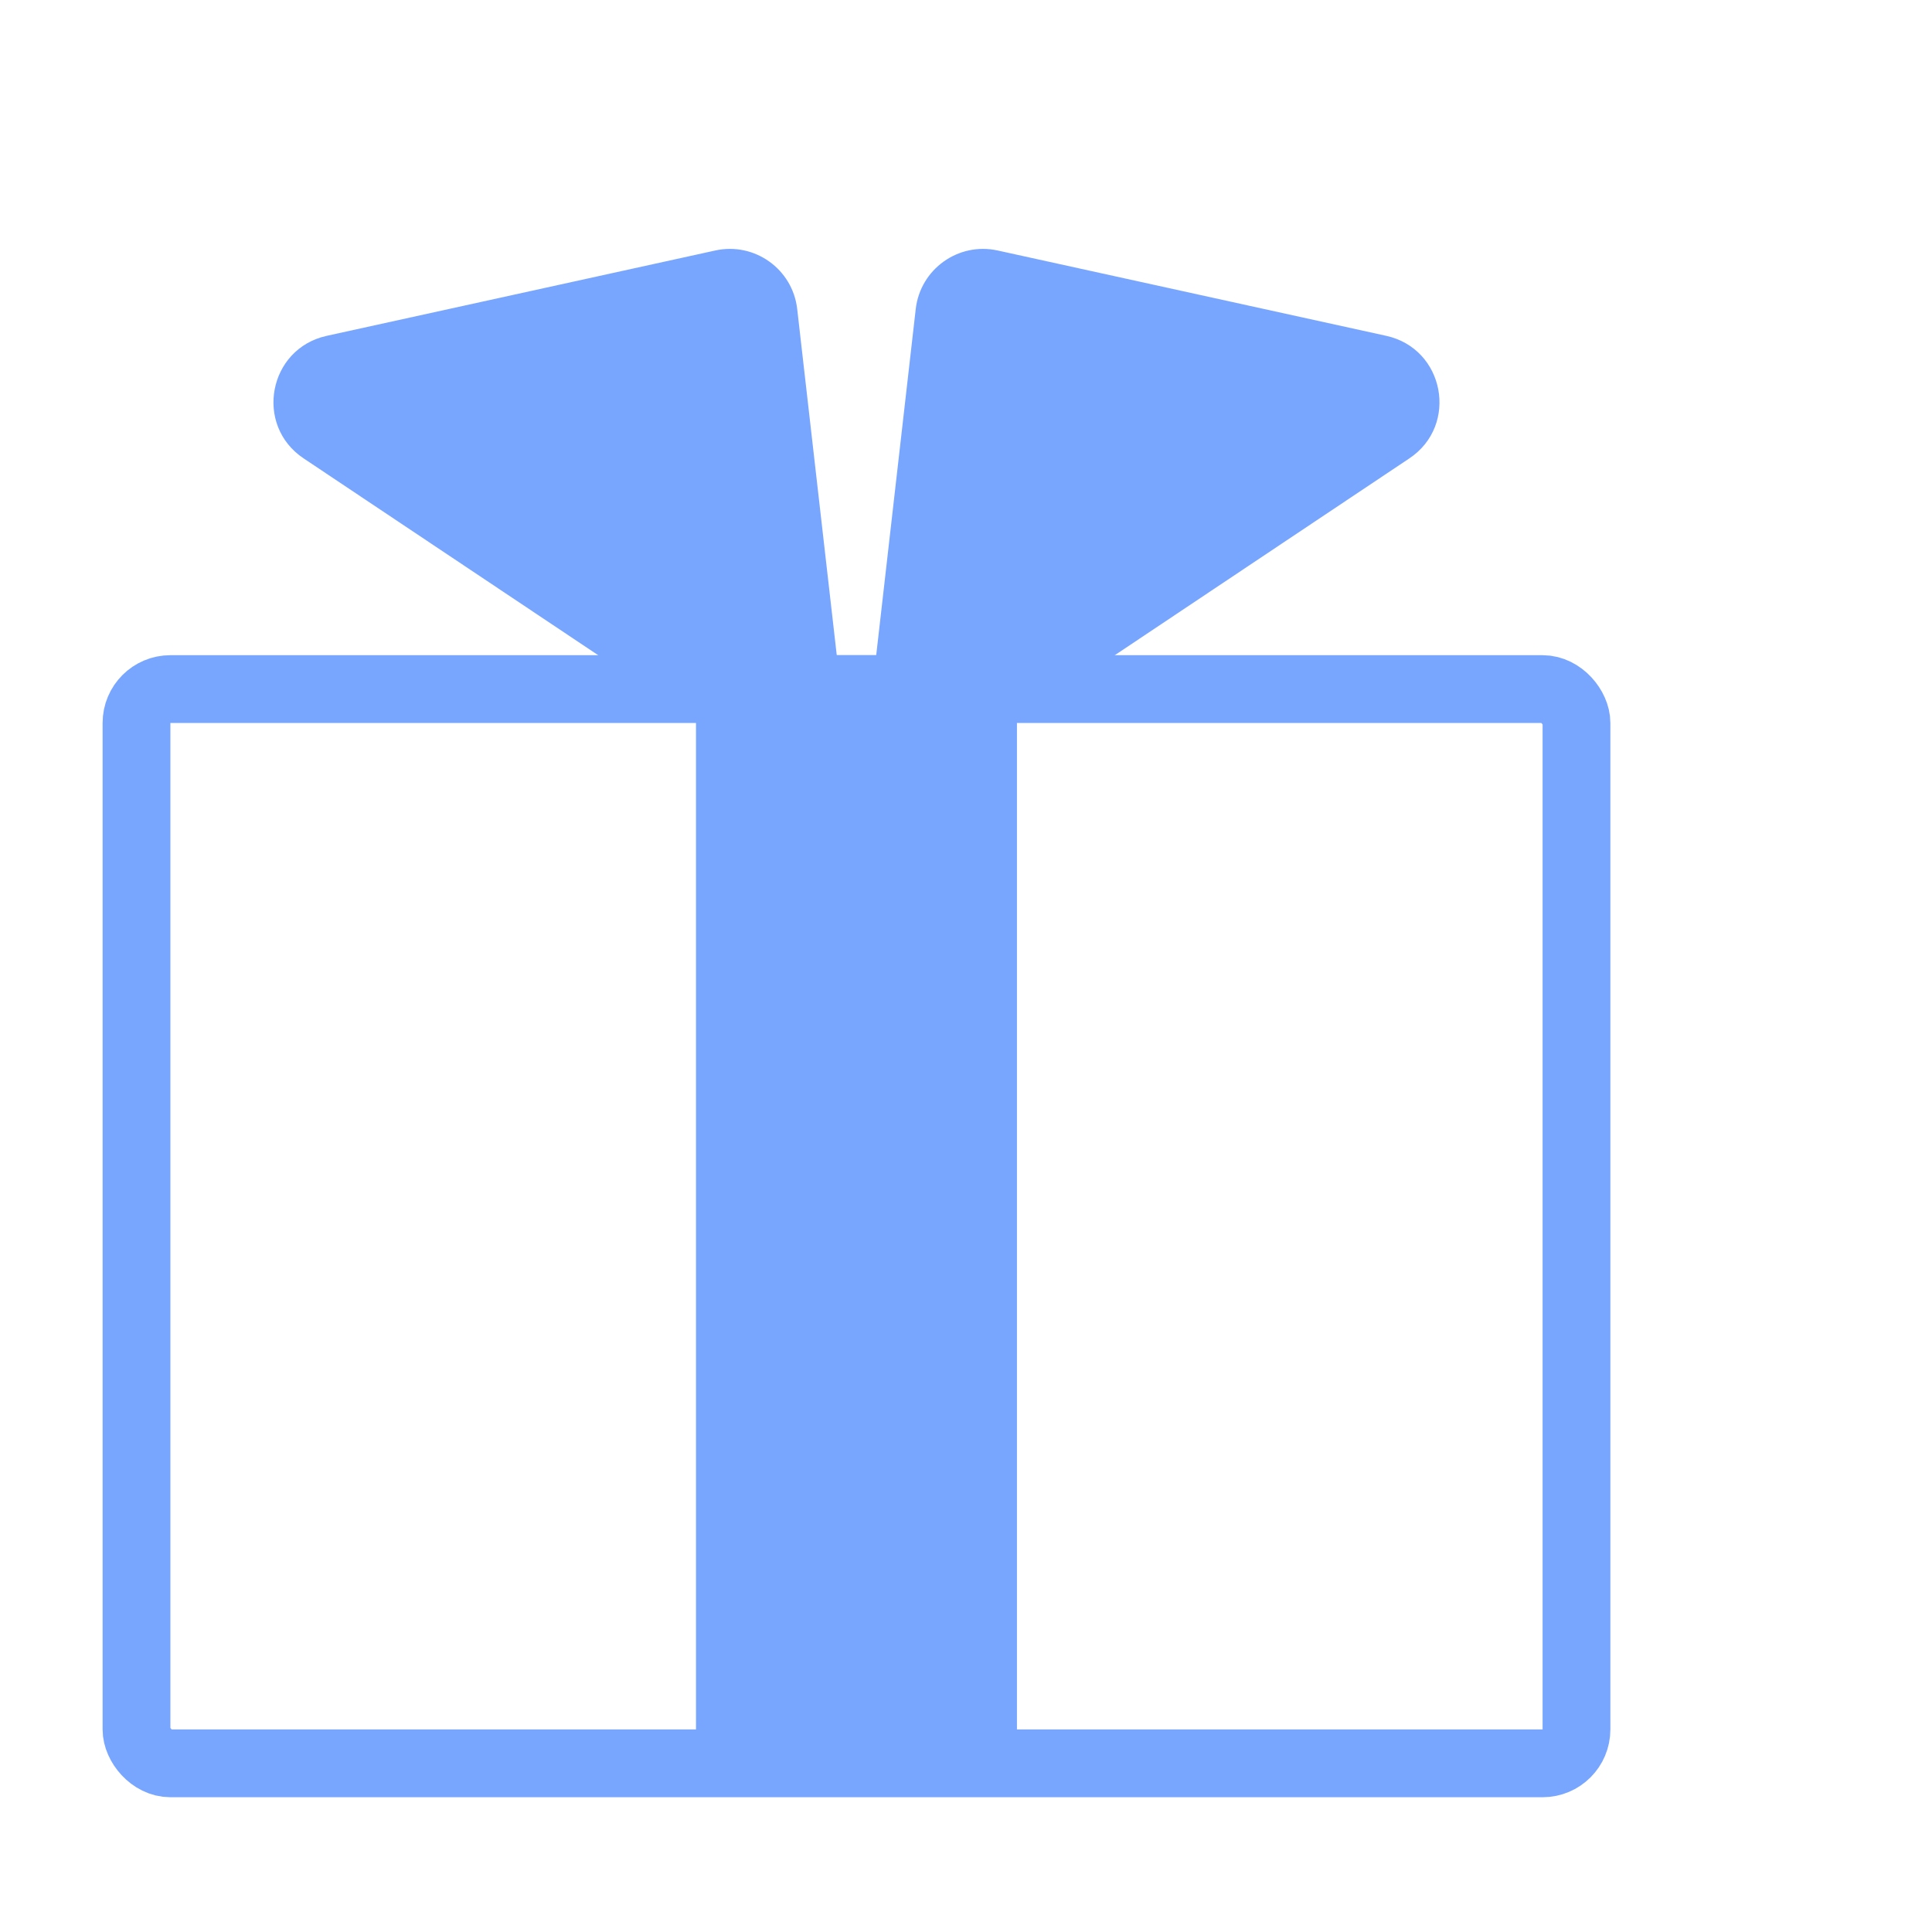 <svg width="57" height="57" viewBox="0 0 57 57" fill="none" xmlns="http://www.w3.org/2000/svg">
<rect x="4.027" y="20.33" width="42.484" height="31.694" rx="1" stroke="#78A6FF" stroke-width="2"/>
<rect x="20.534" y="19.33" width="9.469" height="32.069" fill="#78A6FF"/>
<path d="M24.779 20.135C24.972 21.827 23.097 22.971 21.681 22.025L8.958 13.524C7.492 12.545 7.918 10.286 9.64 9.908L21.104 7.39C22.262 7.136 23.386 7.939 23.52 9.117L24.779 20.135Z" fill="#78A6FF"/>
<path d="M25.759 20.135C25.565 21.827 27.441 22.971 28.857 22.025L41.58 13.524C43.045 12.545 42.619 10.286 40.898 9.908L29.433 7.39C28.275 7.136 27.152 7.939 27.017 9.117L25.759 20.135Z" fill="#78A6FF"/>
</svg>
